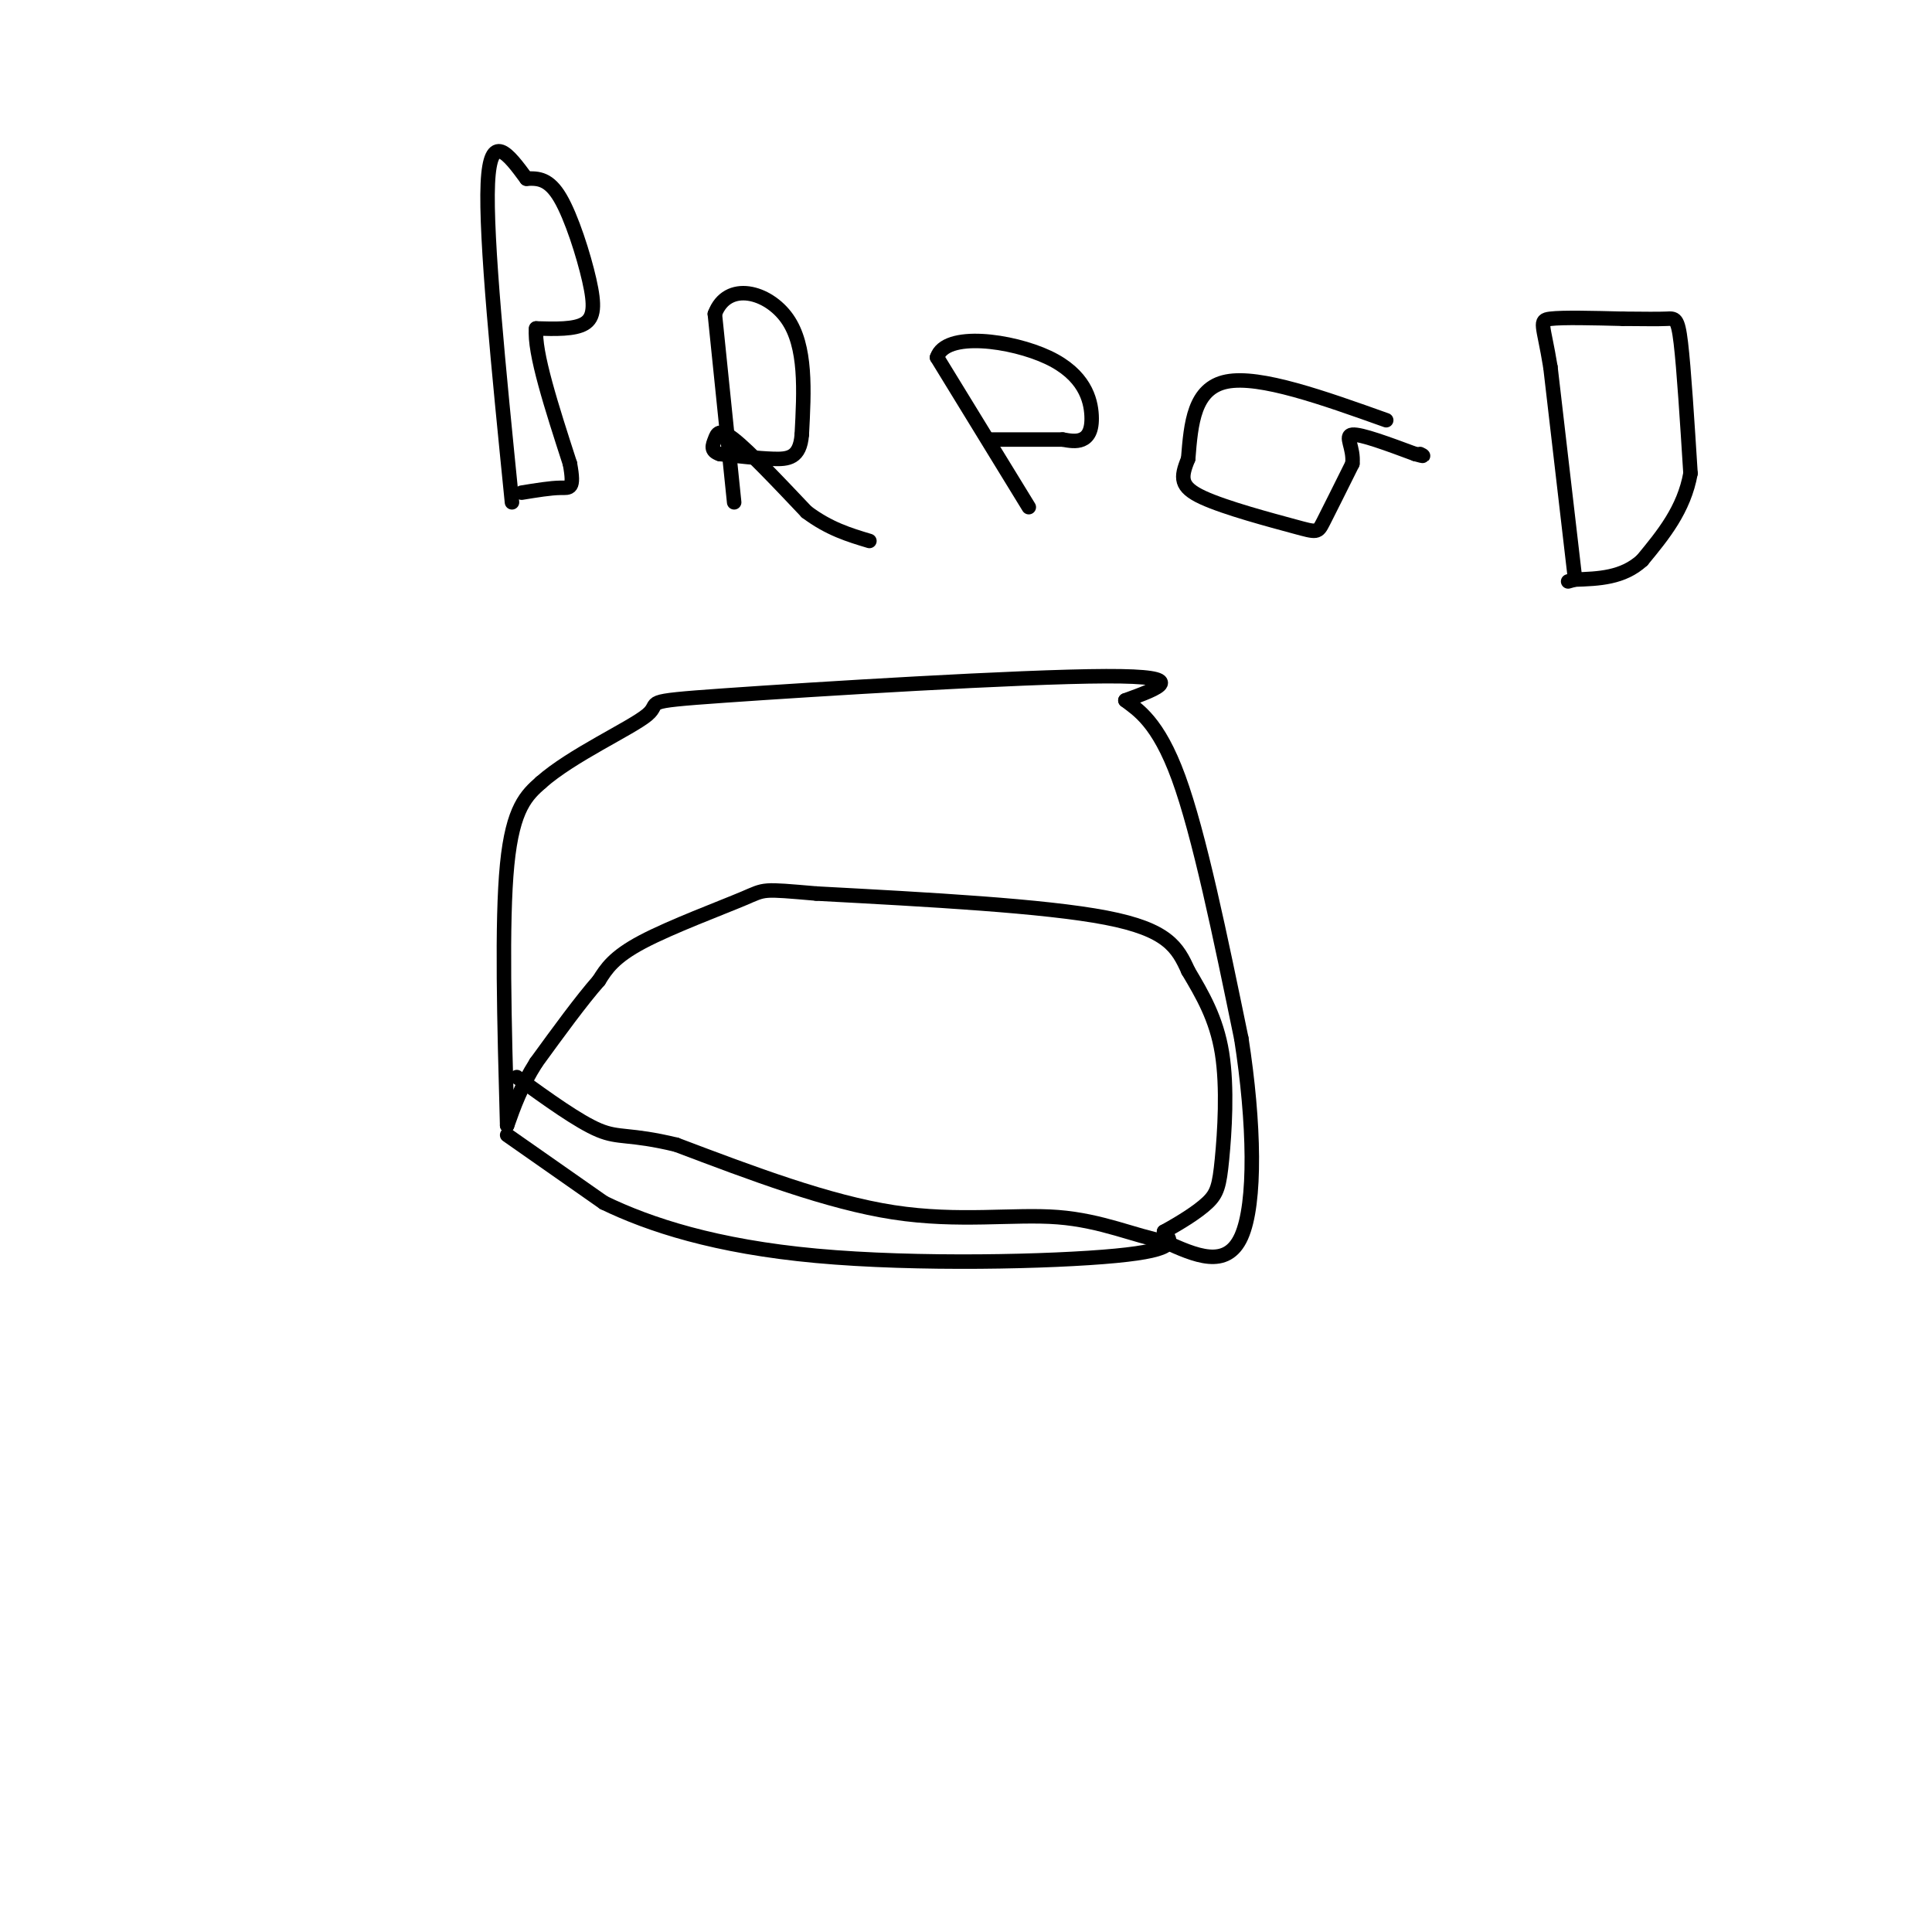 <svg viewBox='0 0 400 400' version='1.1' xmlns='http://www.w3.org/2000/svg' xmlns:xlink='http://www.w3.org/1999/xlink'><g fill='none' stroke='#000000' stroke-width='3' stroke-linecap='round' stroke-linejoin='round'><path d='M105,235c0.000,0.000 20.000,14.000 20,14'/><path d='M125,249c9.476,4.595 23.167,9.083 44,11c20.833,1.917 48.810,1.262 62,0c13.190,-1.262 11.595,-3.131 10,-5'/><path d='M241,255c3.426,-1.884 6.990,-4.093 9,-6c2.010,-1.907 2.464,-3.514 3,-9c0.536,-5.486 1.153,-14.853 0,-22c-1.153,-7.147 -4.077,-12.073 -7,-17'/><path d='M246,201c-2.200,-4.867 -4.200,-8.533 -17,-11c-12.800,-2.467 -36.400,-3.733 -60,-5'/><path d='M169,185c-11.536,-0.988 -10.375,-0.958 -15,1c-4.625,1.958 -15.036,5.845 -21,9c-5.964,3.155 -7.482,5.577 -9,8'/><path d='M124,203c-3.667,4.167 -8.333,10.583 -13,17'/><path d='M111,220c-3.167,5.000 -4.583,9.000 -6,13'/><path d='M105,233c-0.583,-21.083 -1.167,-42.167 0,-54c1.167,-11.833 4.083,-14.417 7,-17'/><path d='M112,162c6.343,-5.638 18.700,-11.233 22,-14c3.300,-2.767 -2.458,-2.707 16,-4c18.458,-1.293 61.131,-3.941 79,-4c17.869,-0.059 10.935,2.470 4,5'/><path d='M233,145c2.489,1.933 6.711,4.267 11,16c4.289,11.733 8.644,32.867 13,54'/><path d='M257,215c2.733,17.467 3.067,34.133 0,41c-3.067,6.867 -9.533,3.933 -16,1'/><path d='M241,257c-5.964,-1.083 -12.875,-4.292 -22,-5c-9.125,-0.708 -20.464,1.083 -34,-1c-13.536,-2.083 -29.268,-8.042 -45,-14'/><path d='M140,237c-9.800,-2.356 -11.800,-1.244 -16,-3c-4.200,-1.756 -10.600,-6.378 -17,-11'/><path d='M106,104c-2.750,-27.417 -5.500,-54.833 -5,-66c0.500,-11.167 4.250,-6.083 8,-1'/><path d='M109,37c2.475,-0.139 4.663,0.014 7,4c2.337,3.986 4.821,11.804 6,17c1.179,5.196 1.051,7.770 -1,9c-2.051,1.230 -6.026,1.115 -10,1'/><path d='M111,68c-0.500,4.833 3.250,16.417 7,28'/><path d='M118,96c1.000,5.422 0.000,4.978 -2,5c-2.000,0.022 -5.000,0.511 -8,1'/><path d='M152,104c0.000,0.000 -4.000,-39.000 -4,-39'/><path d='M148,65c2.578,-6.911 11.022,-4.689 15,1c3.978,5.689 3.489,14.844 3,24'/><path d='M166,90c-0.378,4.889 -2.822,5.111 -6,5c-3.178,-0.111 -7.089,-0.556 -11,-1'/><path d='M149,94c-1.988,-0.655 -1.458,-1.792 -1,-3c0.458,-1.208 0.845,-2.488 4,0c3.155,2.488 9.077,8.744 15,15'/><path d='M167,106c4.667,3.500 8.833,4.750 13,6'/><path d='M213,105c0.000,0.000 -19.000,-31.000 -19,-31'/><path d='M194,74c1.705,-5.443 15.467,-3.552 23,0c7.533,3.552 8.836,8.764 9,12c0.164,3.236 -0.810,4.496 -2,5c-1.190,0.504 -2.595,0.252 -4,0'/><path d='M220,91c-3.167,0.000 -9.083,0.000 -15,0'/><path d='M287,87c-13.083,-4.667 -26.167,-9.333 -33,-8c-6.833,1.333 -7.417,8.667 -8,16'/><path d='M246,95c-1.633,3.946 -1.716,5.810 3,8c4.716,2.190 14.231,4.705 19,6c4.769,1.295 4.791,1.370 6,-1c1.209,-2.370 3.604,-7.185 6,-12'/><path d='M280,96c0.356,-3.378 -1.756,-5.822 0,-6c1.756,-0.178 7.378,1.911 13,4'/><path d='M293,94c2.333,0.667 1.667,0.333 1,0'/><path d='M326,119c0.000,0.000 -5.000,-43.000 -5,-43'/><path d='M321,76c-1.444,-8.911 -2.556,-9.689 0,-10c2.556,-0.311 8.778,-0.156 15,0'/><path d='M336,66c4.202,0.024 7.208,0.083 9,0c1.792,-0.083 2.369,-0.310 3,5c0.631,5.310 1.315,16.155 2,27'/><path d='M350,98c-1.333,7.500 -5.667,12.750 -10,18'/><path d='M340,116c-4.000,3.667 -9.000,3.833 -14,4'/><path d='M326,120c-2.333,0.667 -1.167,0.333 0,0'/></g>
</svg>